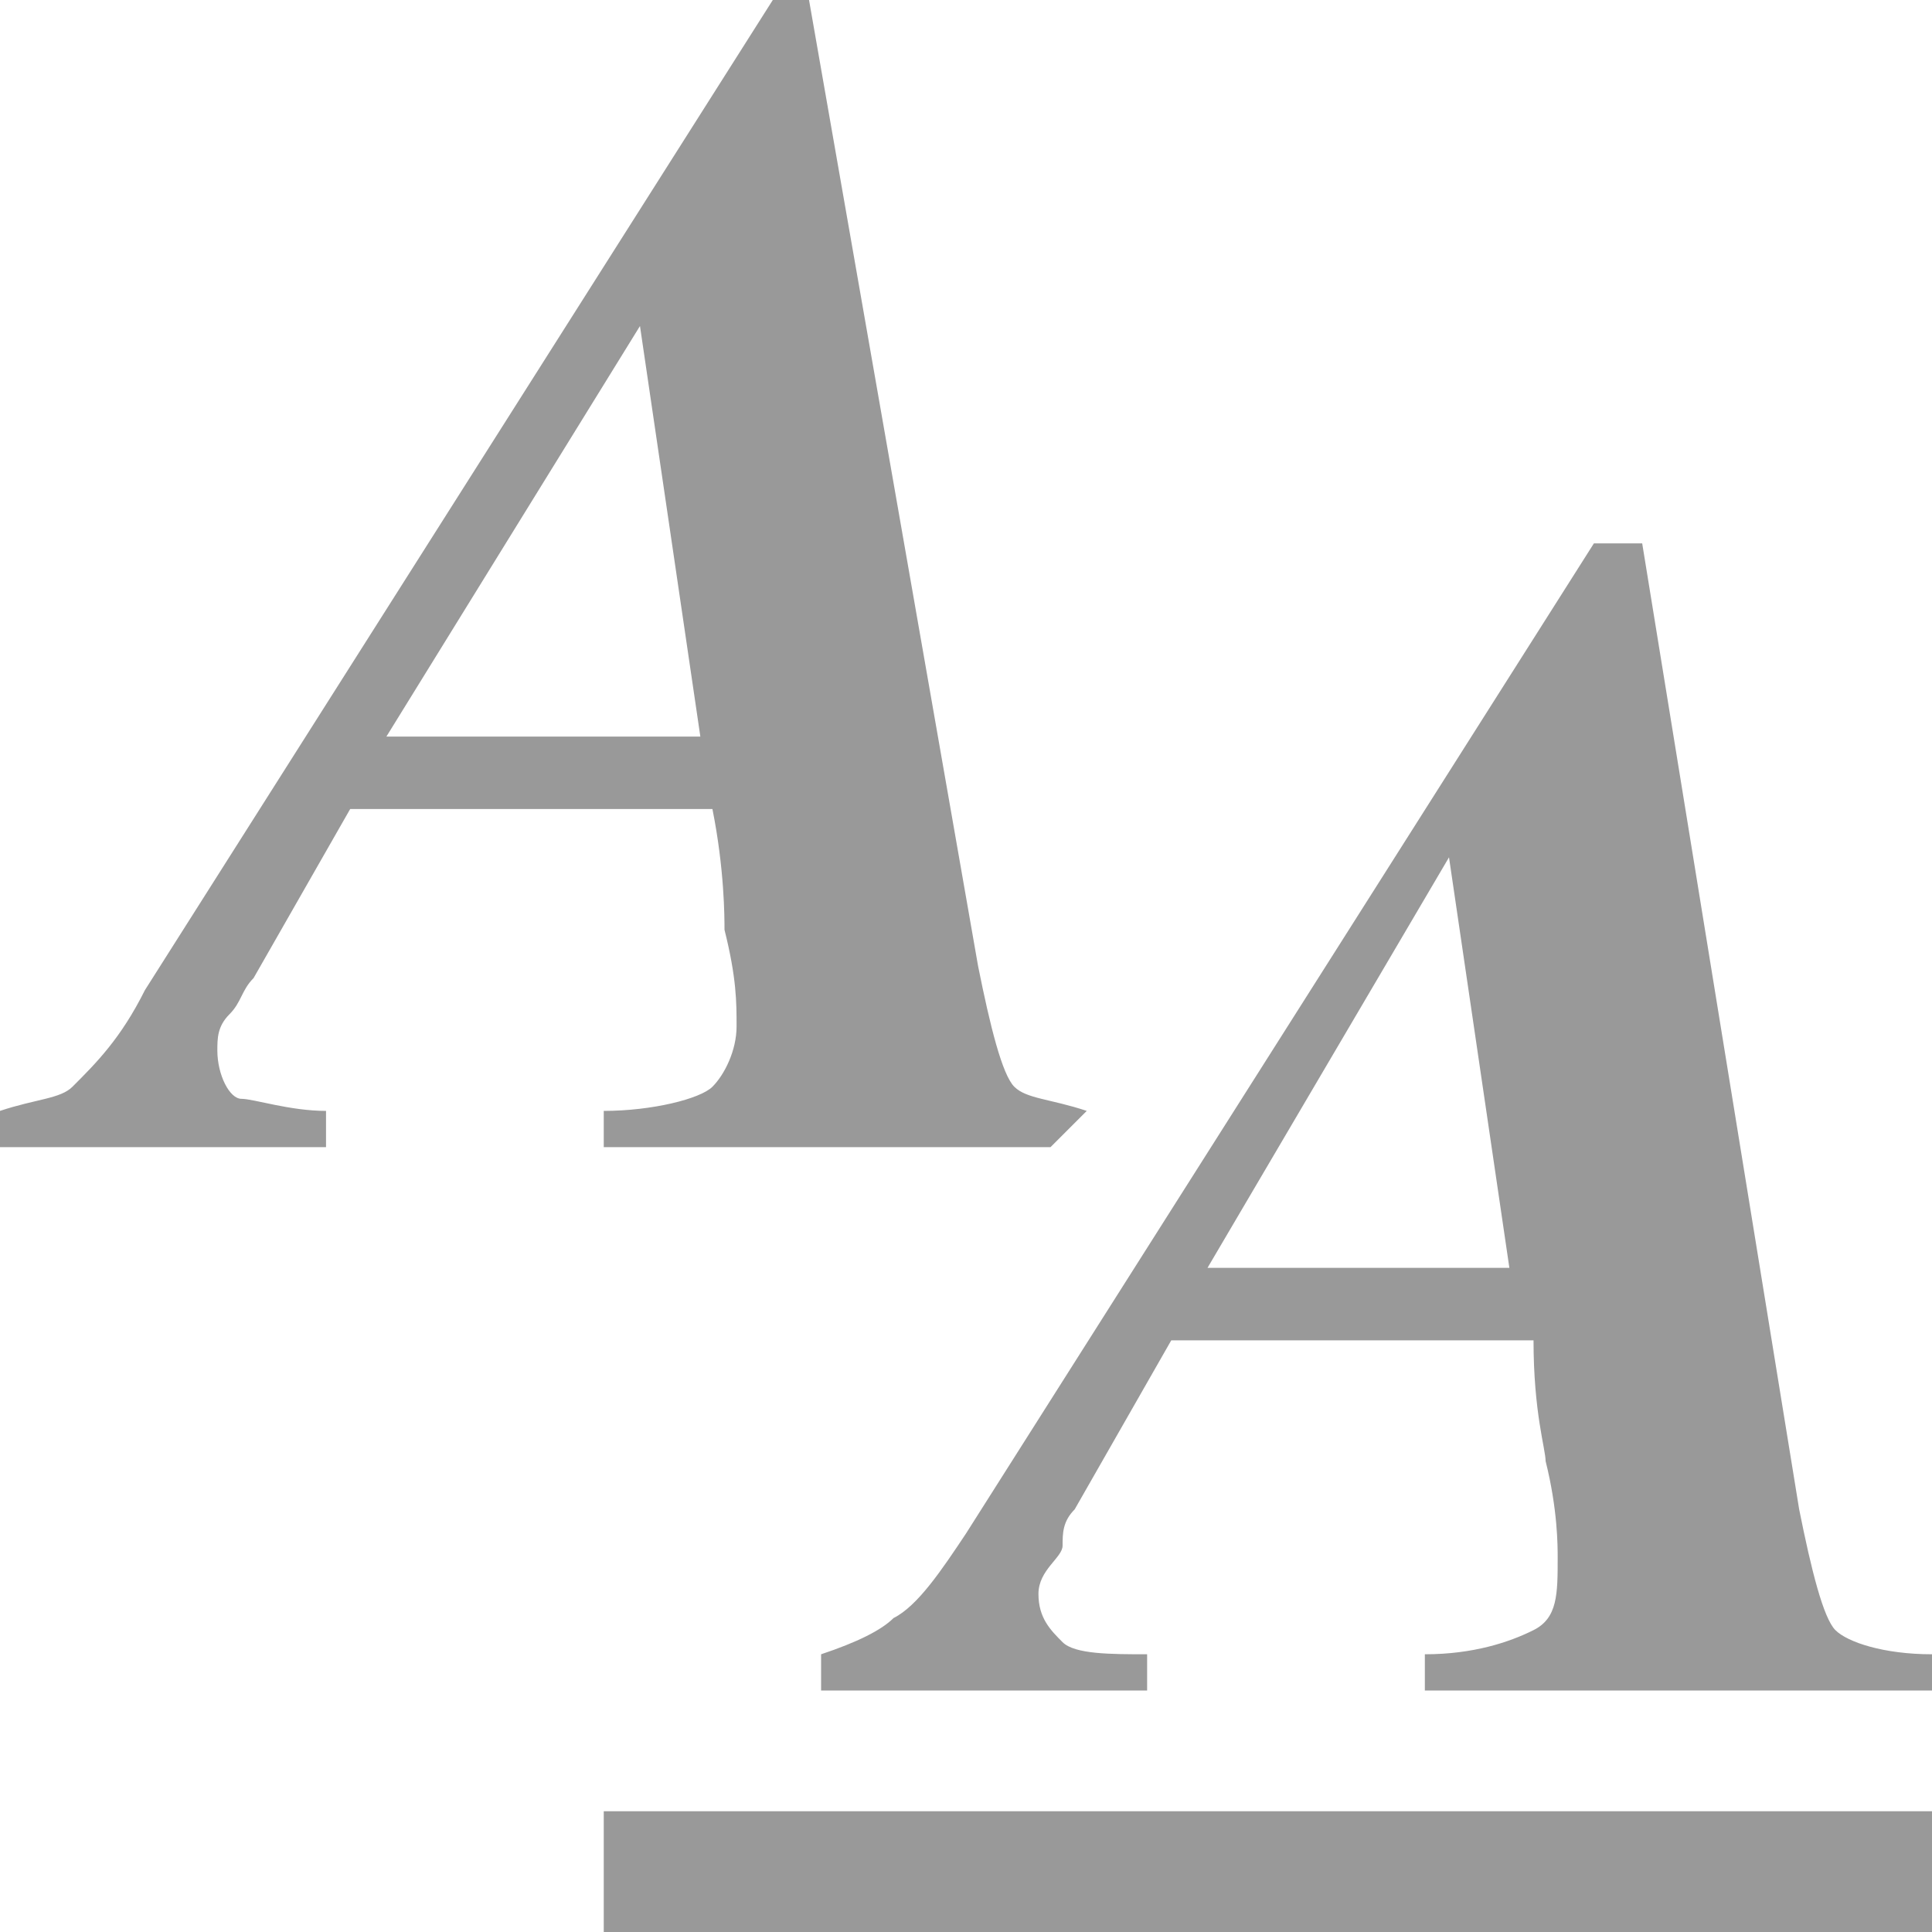 <?xml version="1.0" encoding="utf-8"?>
<!-- Generator: Adobe Illustrator 15.1.0, SVG Export Plug-In  -->
<!DOCTYPE svg PUBLIC "-//W3C//DTD SVG 1.1//EN" "http://www.w3.org/Graphics/SVG/1.1/DTD/svg11.dtd">
<svg version="1.1"
	 xmlns="http://www.w3.org/2000/svg" xmlns:xlink="http://www.w3.org/1999/xlink" xmlns:a="http://ns.adobe.com/AdobeSVGViewerExtensions/3.0/"
	 x="0px" y="0px" width="16px" height="16px" viewBox="0 0 16 16" style="overflow:visible;enable-background:new 0 0 16 16;"
	 xml:space="preserve" preserveAspectRatio="xMinYMid meet">
<defs>
</defs>
<path style="fill:#999999;" d="M5,9.2v0.3h3.7L9,9.2C8.7,9.1,8.5,9.1,8.4,9C8.3,8.9,8.2,8.5,8.1,8L6.7,0H6.4L1.2,8.2
	C1,8.6,0.8,8.8,0.6,9C0.5,9.1,0.3,9.1,0,9.2v0.3h2.7V9.2C2.4,9.2,2.1,9.1,2,9.1S1.8,8.9,1.8,8.7c0-0.1,0-0.2,0.1-0.3S2,8.2,2.1,8.1
	l0.8-1.4h3C6,7.2,6,7.6,6,7.7c0.1,0.4,0.1,0.6,0.1,0.8C6.1,8.7,6,8.9,5.9,9S5.4,9.2,5,9.2z M3.2,6.1l2.1-3.4l0.5,3.4H3.2z M6.8,13.7
	c0.3-0.1,0.5-0.2,0.6-0.3c0.2-0.1,0.4-0.4,0.6-0.7l5.2-8.2h0.4l1.3,8c0.1,0.5,0.2,0.9,0.3,1s0.4,0.2,0.8,0.2V14h-4.2v-0.3
	c0.4,0,0.7-0.1,0.9-0.2s0.2-0.3,0.2-0.6c0-0.1,0-0.4-0.1-0.8c0-0.1-0.1-0.4-0.1-1h-3l-0.8,1.4c-0.1,0.1-0.1,0.2-0.1,0.3
	S8.6,13,8.6,13.2c0,0.2,0.1,0.3,0.2,0.4s0.4,0.1,0.7,0.1V14H6.8V13.7z M12.5,10.5L12,7.1L10,10.5H12.5z M16,16H5v-1h11V16z"/>
</svg>
